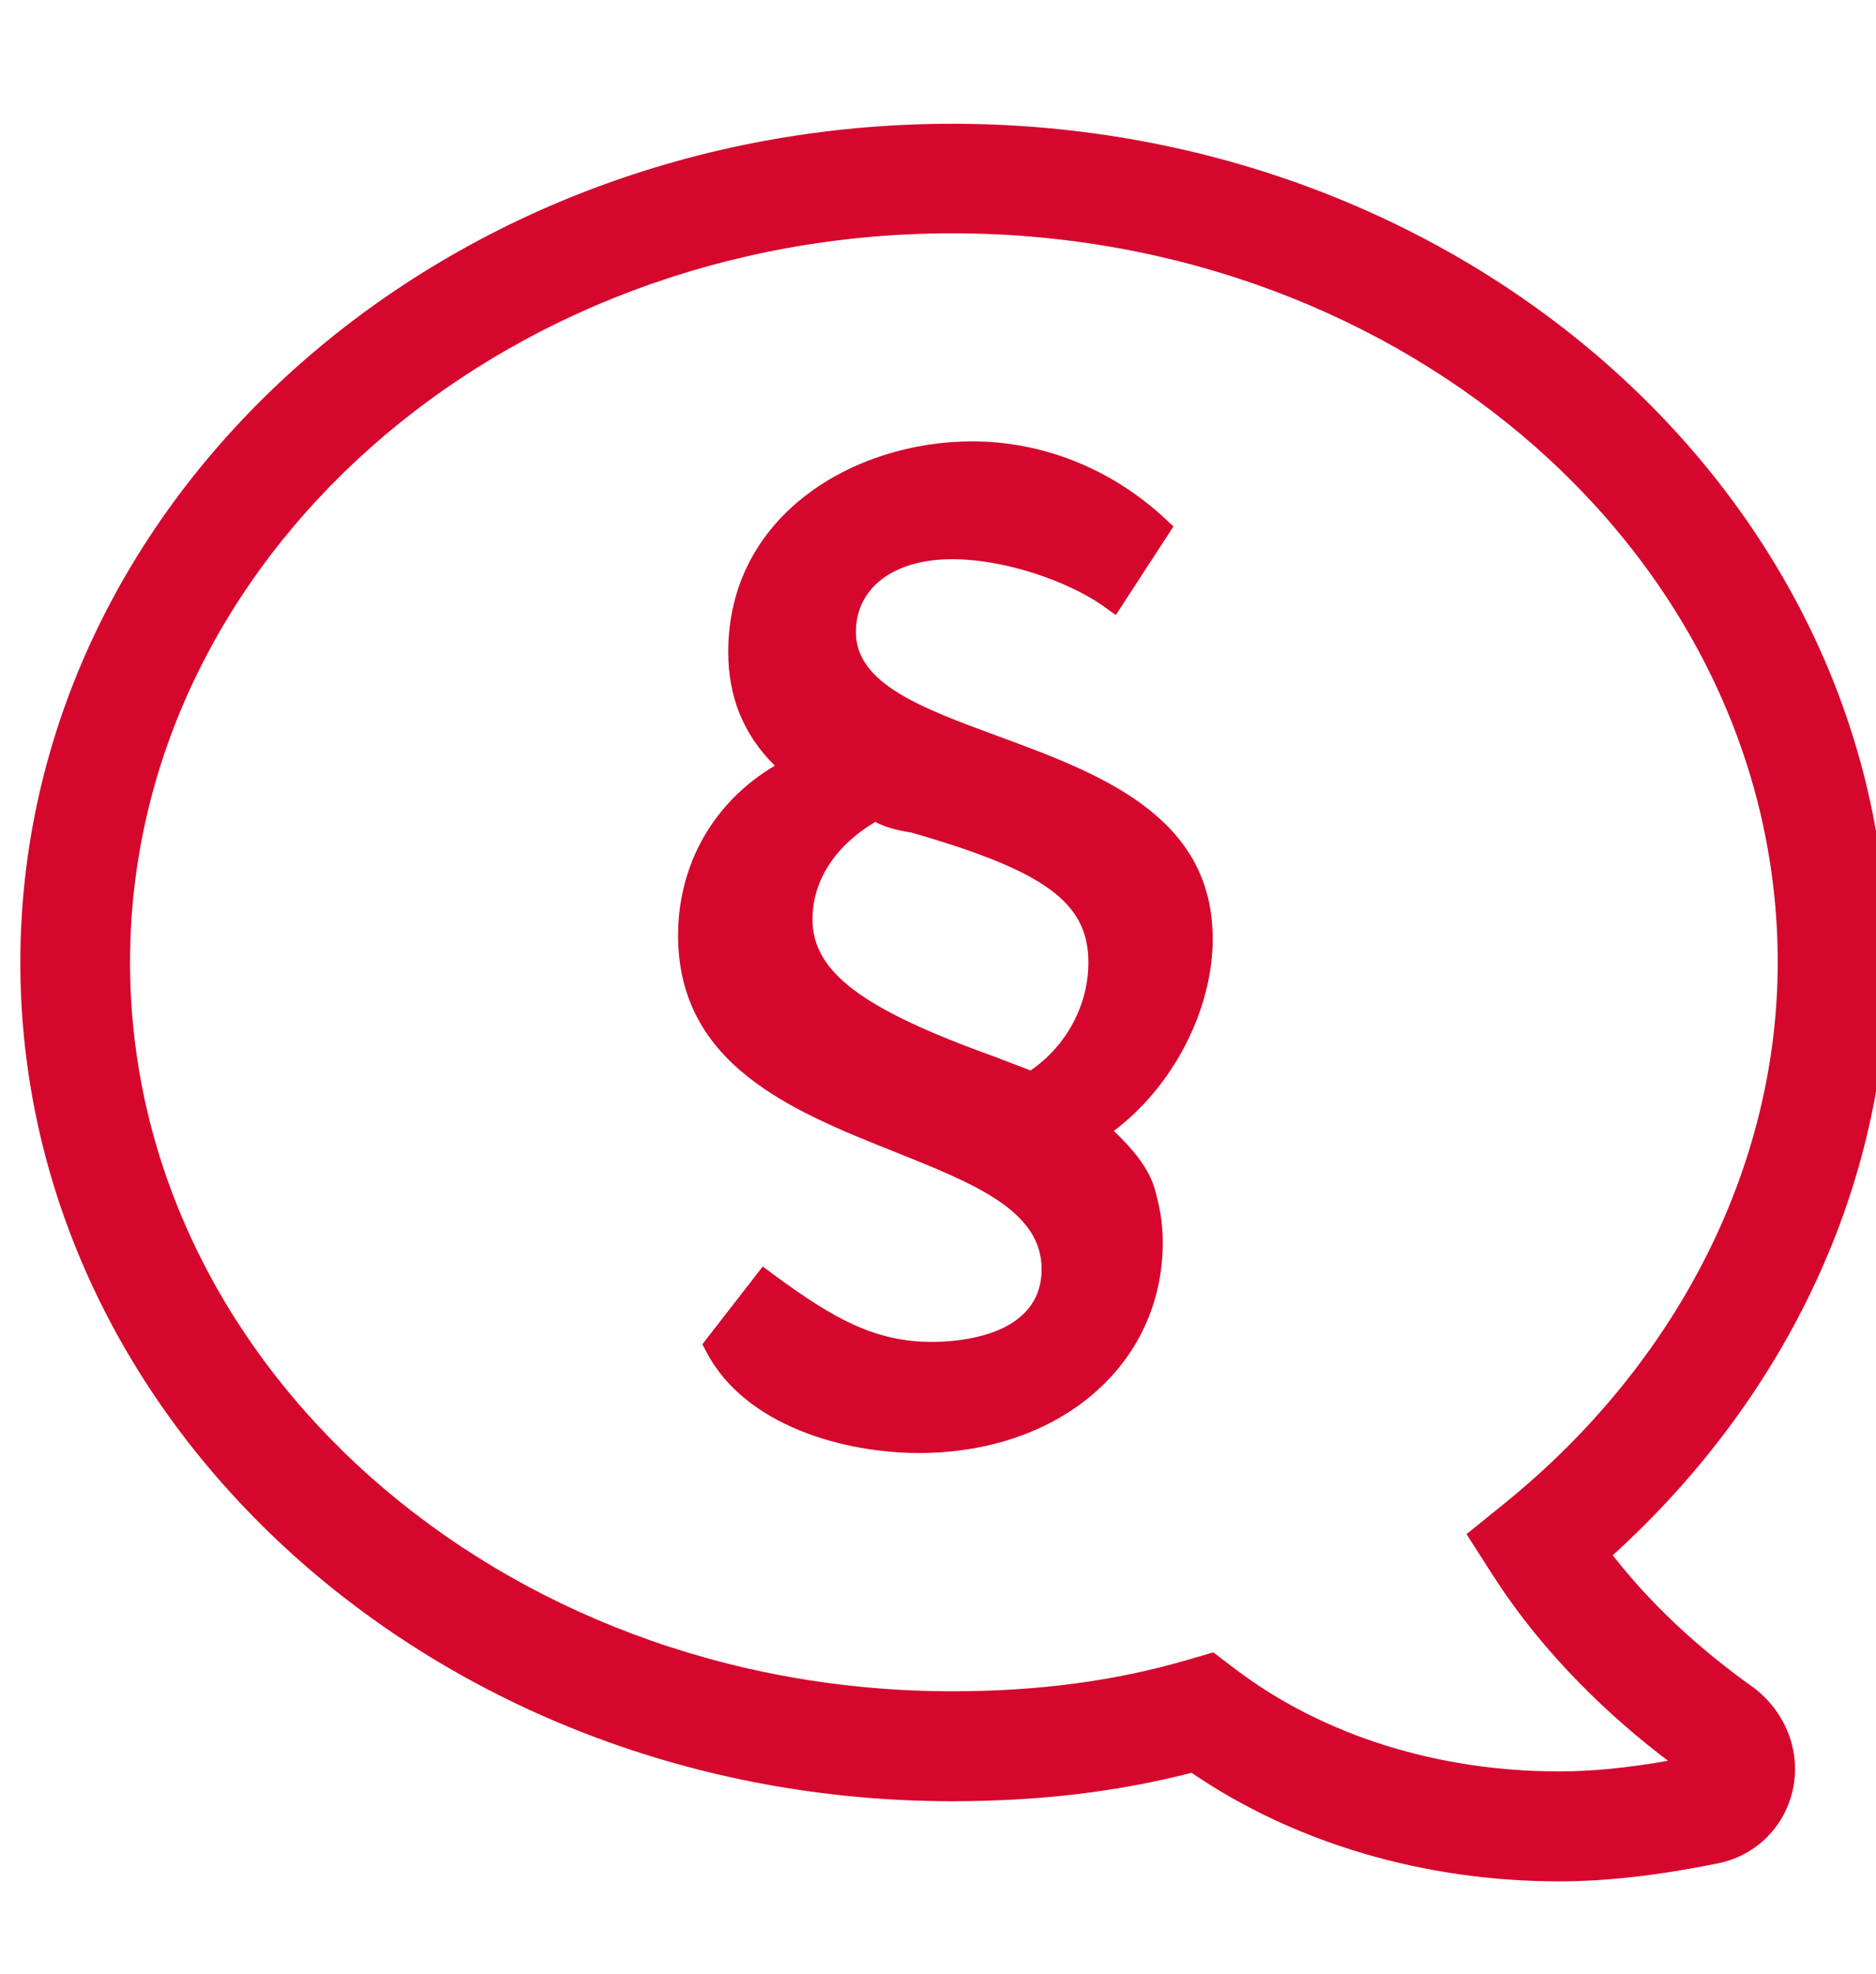 <svg fill="#d5072d" enable-background="new 0 0 950.6 1000" viewBox="0 0 950.6 1000" xmlns="http://www.w3.org/2000/svg"><path d="m505.6 372.9c-38.6-14.2-71.9-26.5-71.9-52.7 0-22.4 19.1-36.9 48.7-36.9 28.6 0 61 12.4 77 24l6 4.3 29.2-44.9-4.3-4c-27.1-25.2-61.8-39.1-97.7-39.1-59.9 0-123.6 37.4-123.6 106.7 0 22.8 7.7 41.8 23.6 57.6-30.9 18.3-49 49.8-49 86 0 65.8 58.3 89.1 109.7 109.6 40 16 74.5 29.7 74.5 59.4 0 34.3-42.5 36.9-55.5 36.9-28.8 0-49.6-11.5-80.3-34.1l-5.5-4.1-30.6 39.4 2.1 4c19.8 37.7 70.4 51.1 107.6 51.1 71.6 0 123.6-44.9 123.6-106.7 0-11.1-1.9-18.7-3.6-25.4-3.2-12.7-12.4-22.5-21.2-31.1 29.9-22.4 50.1-61.2 50.1-97.3 0-62.6-57.8-83.9-108.9-102.7zm45.9 114.7c0 21.6-11.1 42.2-29.3 54.7l-18.8-7.2c-66.8-24-91.7-42.8-91.7-69.4 0-19.5 11.5-37.3 31.8-49.3 4.8 2.5 10.2 4.1 18.4 5.4 67.8 19.5 89.6 35.5 89.6 65.8z"/><path d="m888.9 855.2c-20.6-14.6-48.3-37.2-71.7-67.3 88.8-80.6 139.2-188.7 139.2-300.3 0-234.3-212.6-424.9-473.9-424.9-260.4 0-472.2 190.6-472.2 424.9s211.8 424.9 472.2 424.9c43.8 0 83.6-4.7 121.3-14.4 52 35.5 117.6 55 186.3 55 23.4 0 49.5-2.9 79.3-8.9 19.3-3.5 34.1-17.5 38.8-36.4 4.6-19.2-2.5-39.6-19.3-52.6zm-98.9 42.2c-61.7 0-120-18.4-164-51.8l-11.2-8.5-13.4 3.9c-36.4 10.6-75.3 15.8-118.9 15.8-229.7 0-416.6-165.7-416.6-369.3s186.9-369.3 416.6-369.3c230.7 0 418.3 165.7 418.3 369.3 0 102.8-50.4 202.8-138.4 274.1l-19.3 15.6 13.4 20.9c26.8 41.8 61.7 73.5 88.7 93.9-20.8 3.7-38.9 5.4-55.2 5.4z"/></svg>
